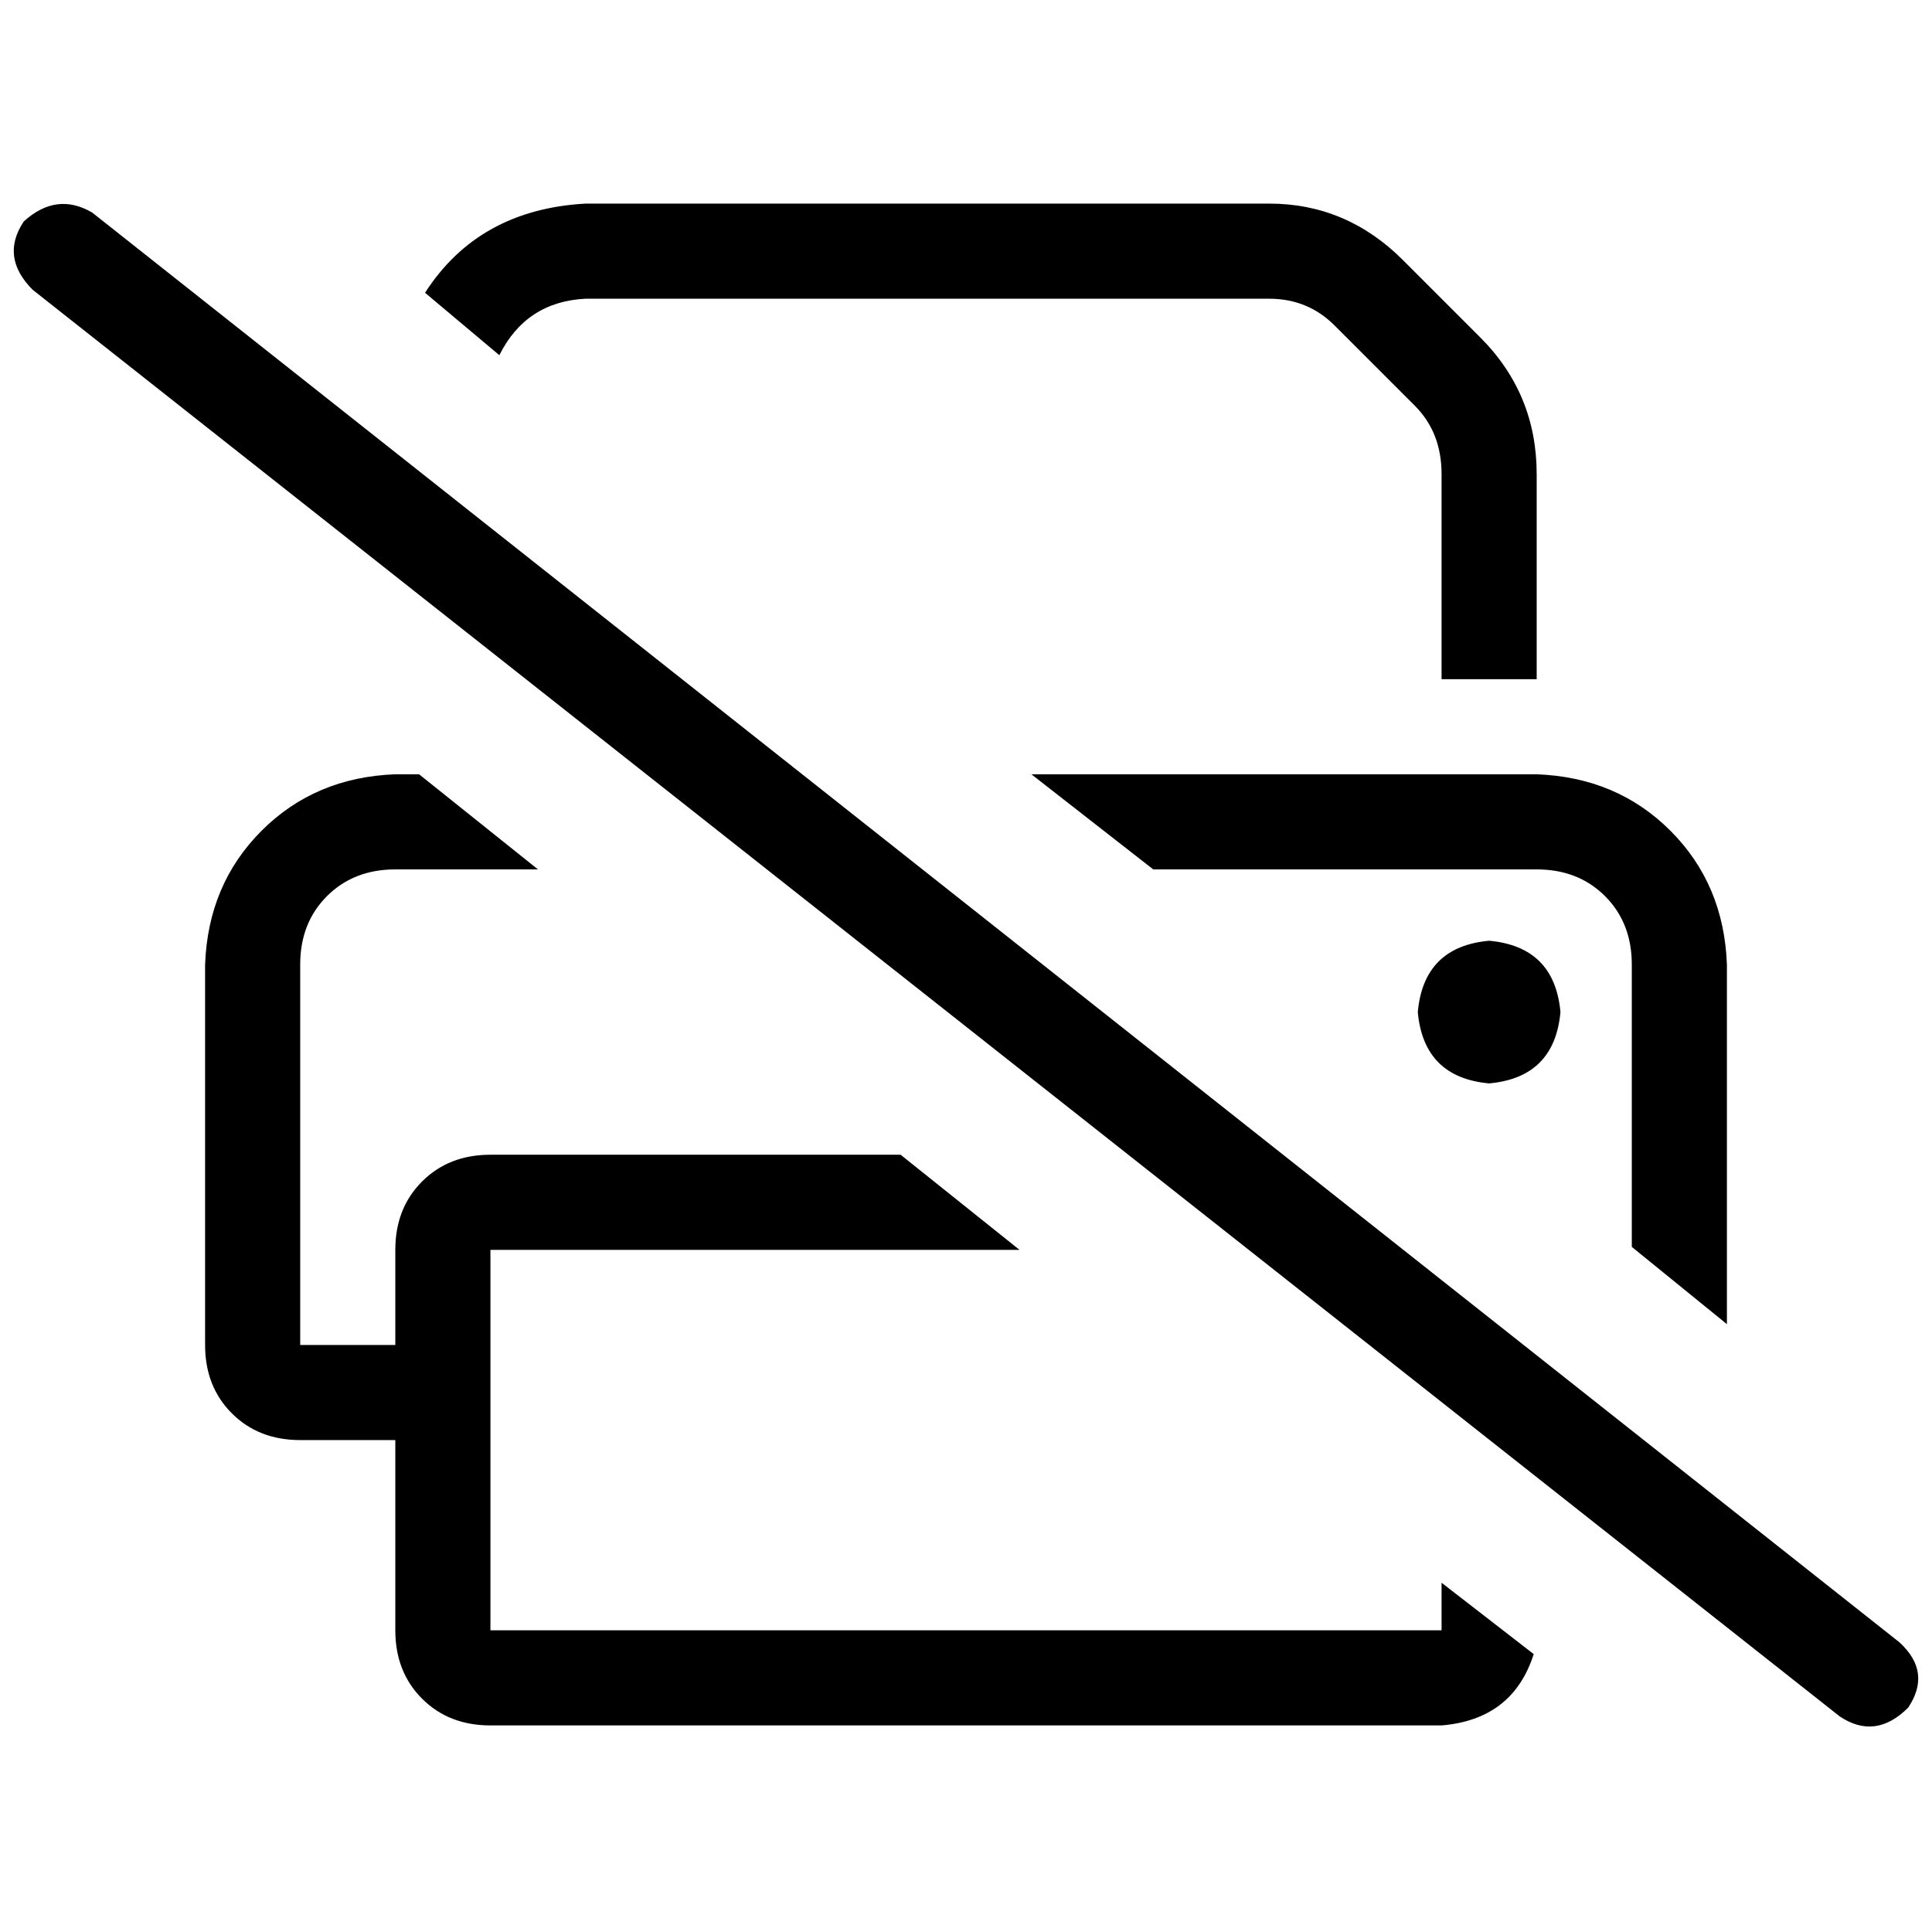 <svg xmlns="http://www.w3.org/2000/svg" viewBox="0 0 512 512">
  <path d="M 382.031 419.446 L 382.031 432.049 L 382.031 419.446 L 382.031 432.049 L 129.969 432.049 L 129.969 432.049 L 129.969 331.225 L 129.969 331.225 L 270.178 331.225 L 270.178 331.225 L 238.671 306.018 L 238.671 306.018 L 129.969 306.018 L 129.969 306.018 Q 118.942 306.018 111.852 313.108 Q 104.763 320.197 104.763 331.225 L 104.763 356.431 L 104.763 356.431 L 79.557 356.431 L 79.557 356.431 L 79.557 255.606 L 79.557 255.606 Q 79.557 244.578 86.646 237.489 Q 93.735 230.4 104.763 230.4 L 142.572 230.4 L 142.572 230.4 L 111.065 205.194 L 111.065 205.194 L 104.763 205.194 L 104.763 205.194 Q 83.495 205.982 69.317 220.16 Q 55.138 234.338 54.351 255.606 L 54.351 356.431 L 54.351 356.431 Q 54.351 367.458 61.44 374.548 Q 68.529 381.637 79.557 381.637 L 104.763 381.637 L 104.763 381.637 L 104.763 432.049 L 104.763 432.049 Q 104.763 443.077 111.852 450.166 Q 118.942 457.255 129.969 457.255 L 382.031 457.255 L 382.031 457.255 Q 400.935 455.68 406.449 438.351 L 382.031 419.446 L 382.031 419.446 Z M 112.64 77.588 L 132.332 94.129 L 112.64 77.588 L 132.332 94.129 Q 139.422 79.951 155.175 79.163 L 336.345 79.163 L 336.345 79.163 Q 346.585 79.163 353.674 86.252 L 374.942 107.52 L 374.942 107.52 Q 382.031 114.609 382.031 125.637 L 382.031 179.988 L 382.031 179.988 L 407.237 179.988 L 407.237 179.988 L 407.237 125.637 L 407.237 125.637 Q 407.237 104.369 392.271 89.403 L 371.791 68.923 L 371.791 68.923 Q 356.825 53.957 336.345 53.957 L 155.175 53.957 L 155.175 53.957 Q 126.818 55.532 112.64 77.588 L 112.64 77.588 Z M 407.237 205.194 L 273.329 205.194 L 407.237 205.194 L 273.329 205.194 L 305.625 230.4 L 305.625 230.4 L 407.237 230.4 L 407.237 230.4 Q 418.265 230.4 425.354 237.489 Q 432.443 244.578 432.443 255.606 L 432.443 330.437 L 432.443 330.437 L 457.649 350.917 L 457.649 350.917 L 457.649 255.606 L 457.649 255.606 Q 456.862 234.338 442.683 220.16 Q 428.505 205.982 407.237 205.194 L 407.237 205.194 Z M 394.634 287.114 Q 411.963 285.538 413.538 268.209 Q 411.963 250.88 394.634 249.305 Q 377.305 250.88 375.729 268.209 Q 377.305 285.538 394.634 287.114 L 394.634 287.114 Z M 24.418 56.32 Q 14.966 50.806 6.302 58.683 Q 0 68.135 8.665 76.8 L 487.582 454.892 L 487.582 454.892 Q 497.034 461.194 505.698 452.529 Q 512 443.077 503.335 435.2 L 24.418 56.32 L 24.418 56.32 Z" />
</svg>